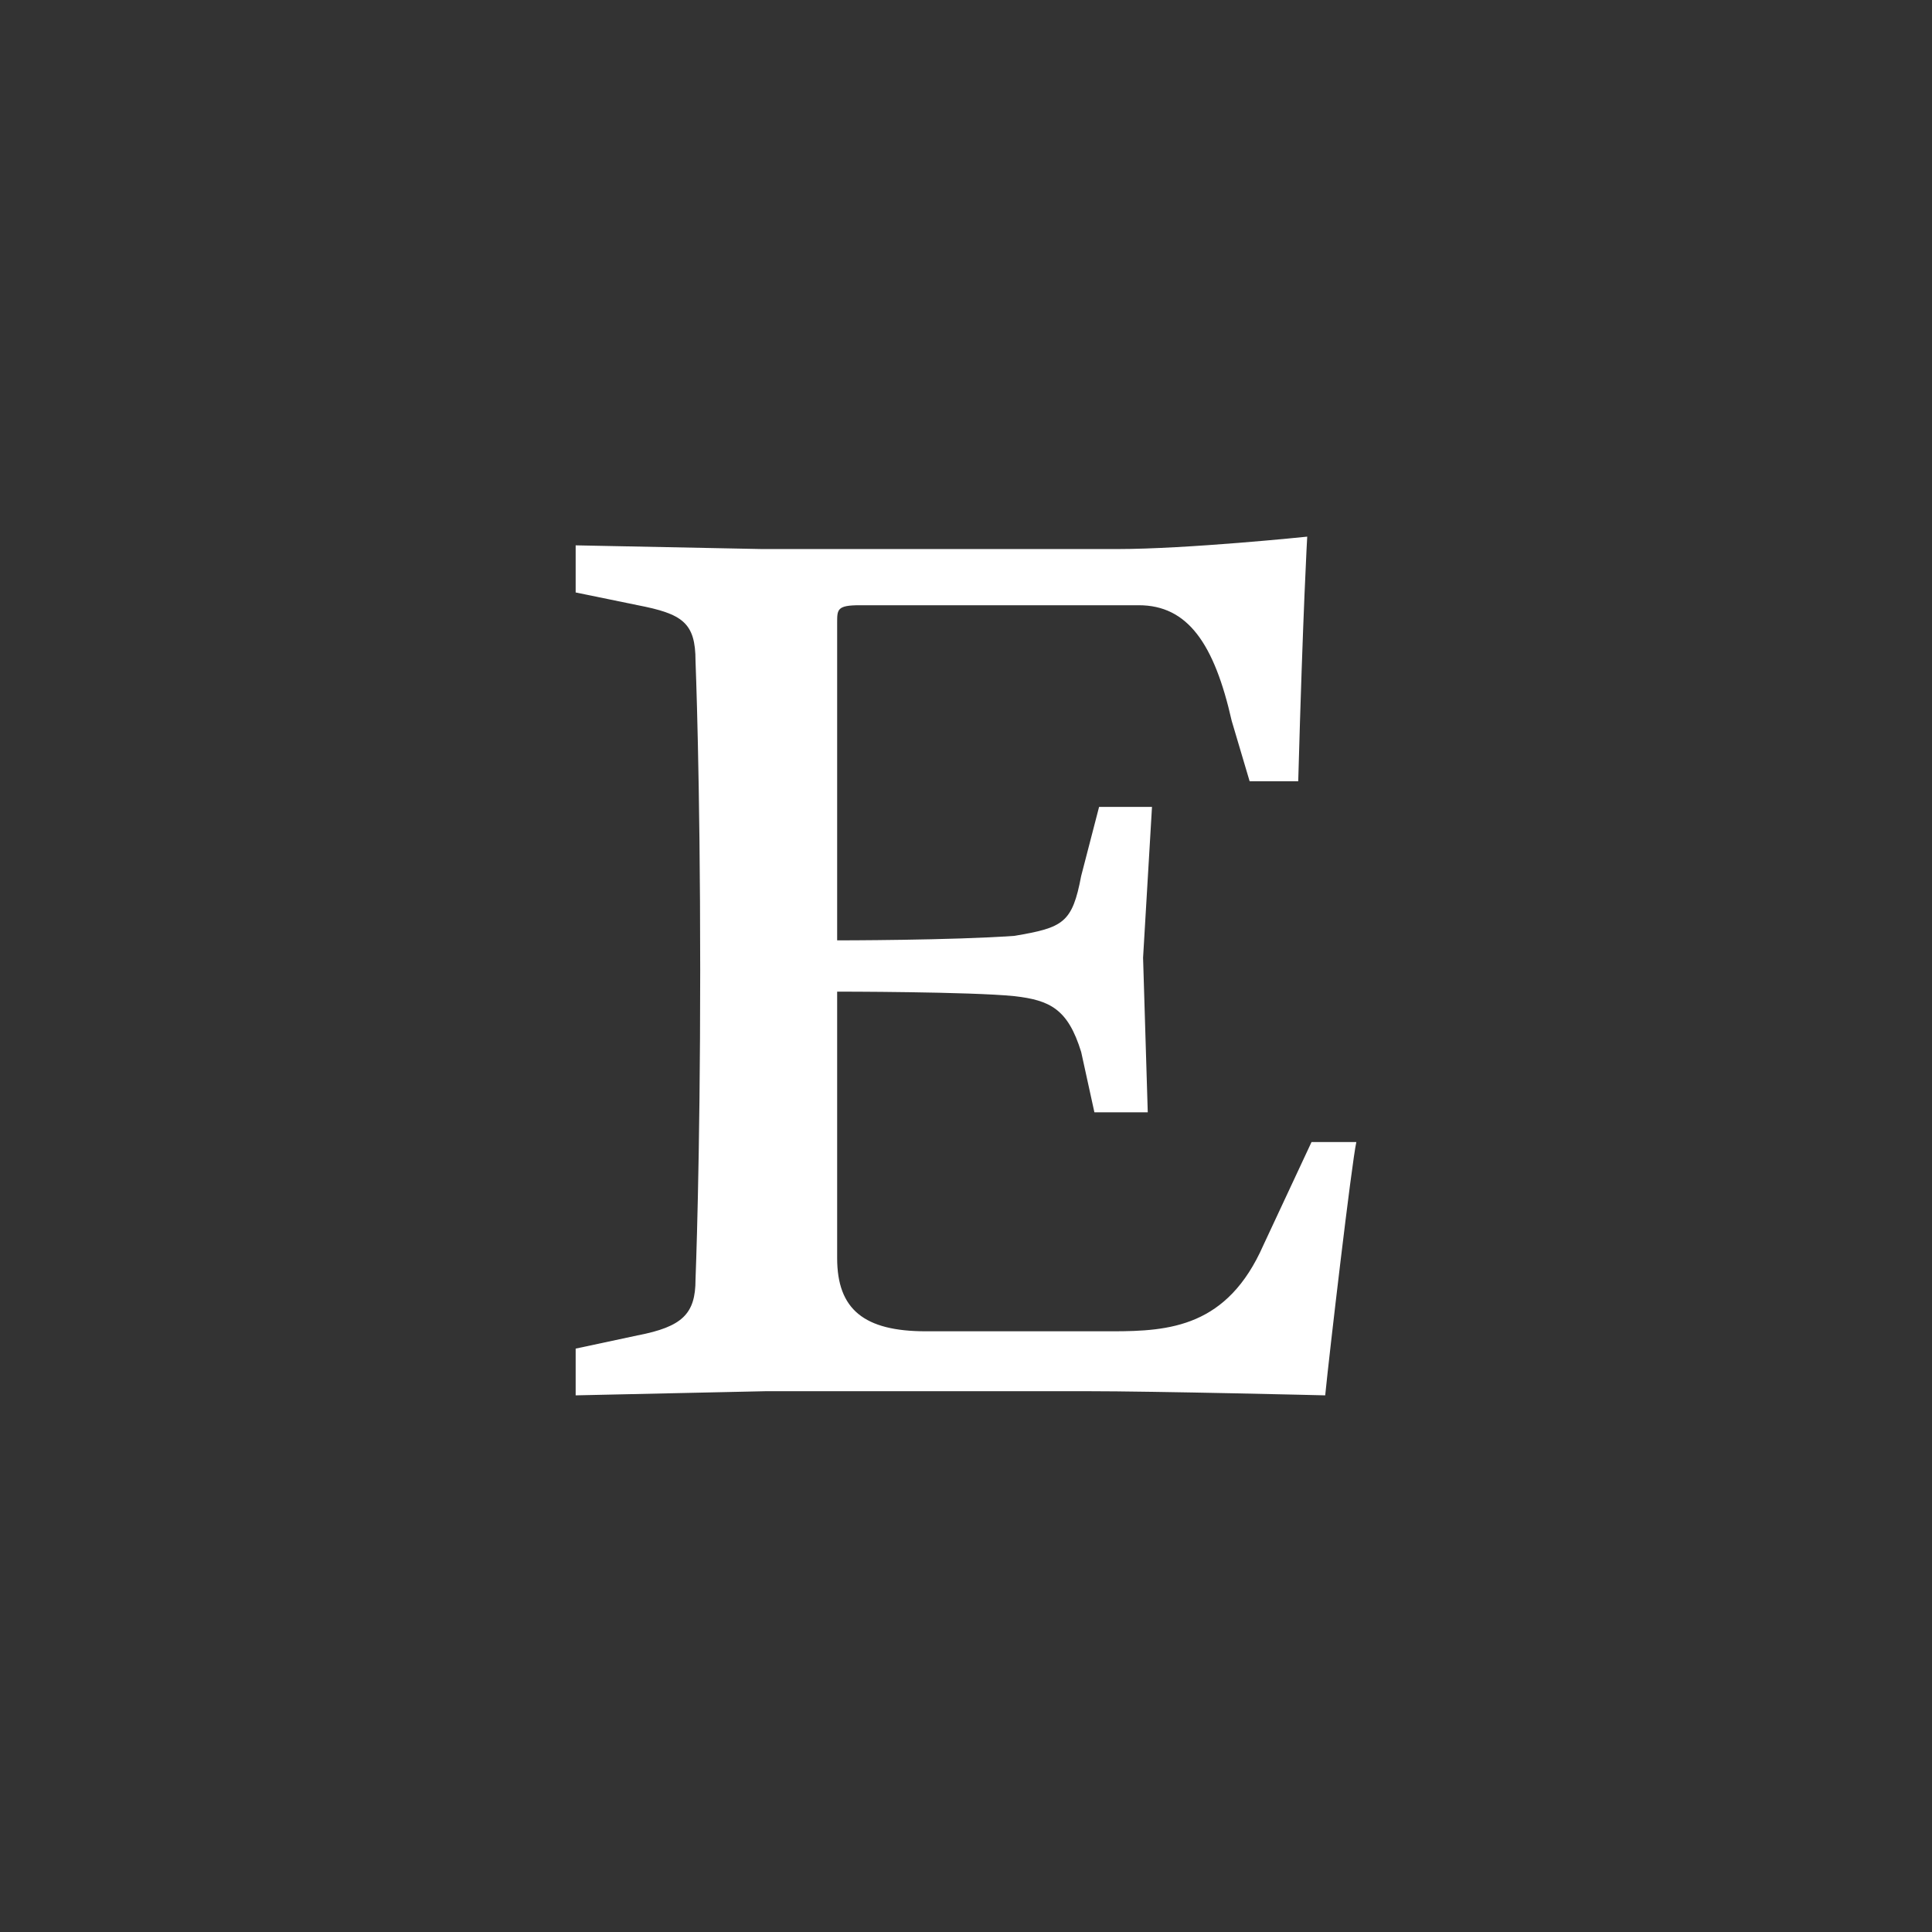 <svg width="26" height="26" viewBox="0 0 26 26" fill="#fff" xmlns="http://www.w3.org/2000/svg"><rect x="0" y="0" width="26" height="26" fill="#333333" stroke="none"/><path d="M11.266 8.379V12.655C11.266 12.655 12.822 12.655 13.654 12.594C14.309 12.483 14.43 12.422 14.55 11.788L14.791 10.859H15.503L15.383 12.889L15.446 14.969H14.728L14.55 14.157C14.372 13.579 14.131 13.461 13.654 13.406C13.058 13.345 11.266 13.345 11.266 13.345V16.931C11.266 17.621 11.628 17.916 12.46 17.916H14.969C15.744 17.916 16.518 17.855 17.001 16.759L17.65 15.369H18.253C18.189 15.658 17.891 18.205 17.834 18.778C17.834 18.778 15.566 18.722 14.613 18.722H10.313L7.747 18.778V18.149L8.58 17.971C9.182 17.855 9.36 17.682 9.36 17.22C9.36 17.22 9.423 15.658 9.423 13.055C9.423 10.458 9.36 8.895 9.36 8.895C9.36 8.377 9.182 8.261 8.58 8.144L7.747 7.973V7.339L10.256 7.389H15.032C15.985 7.389 17.592 7.222 17.592 7.222C17.592 7.222 17.535 8.201 17.471 10.514H16.817L16.576 9.702C16.341 8.662 15.984 8.145 15.325 8.145H11.57C11.266 8.145 11.266 8.201 11.266 8.379Z"/></svg>